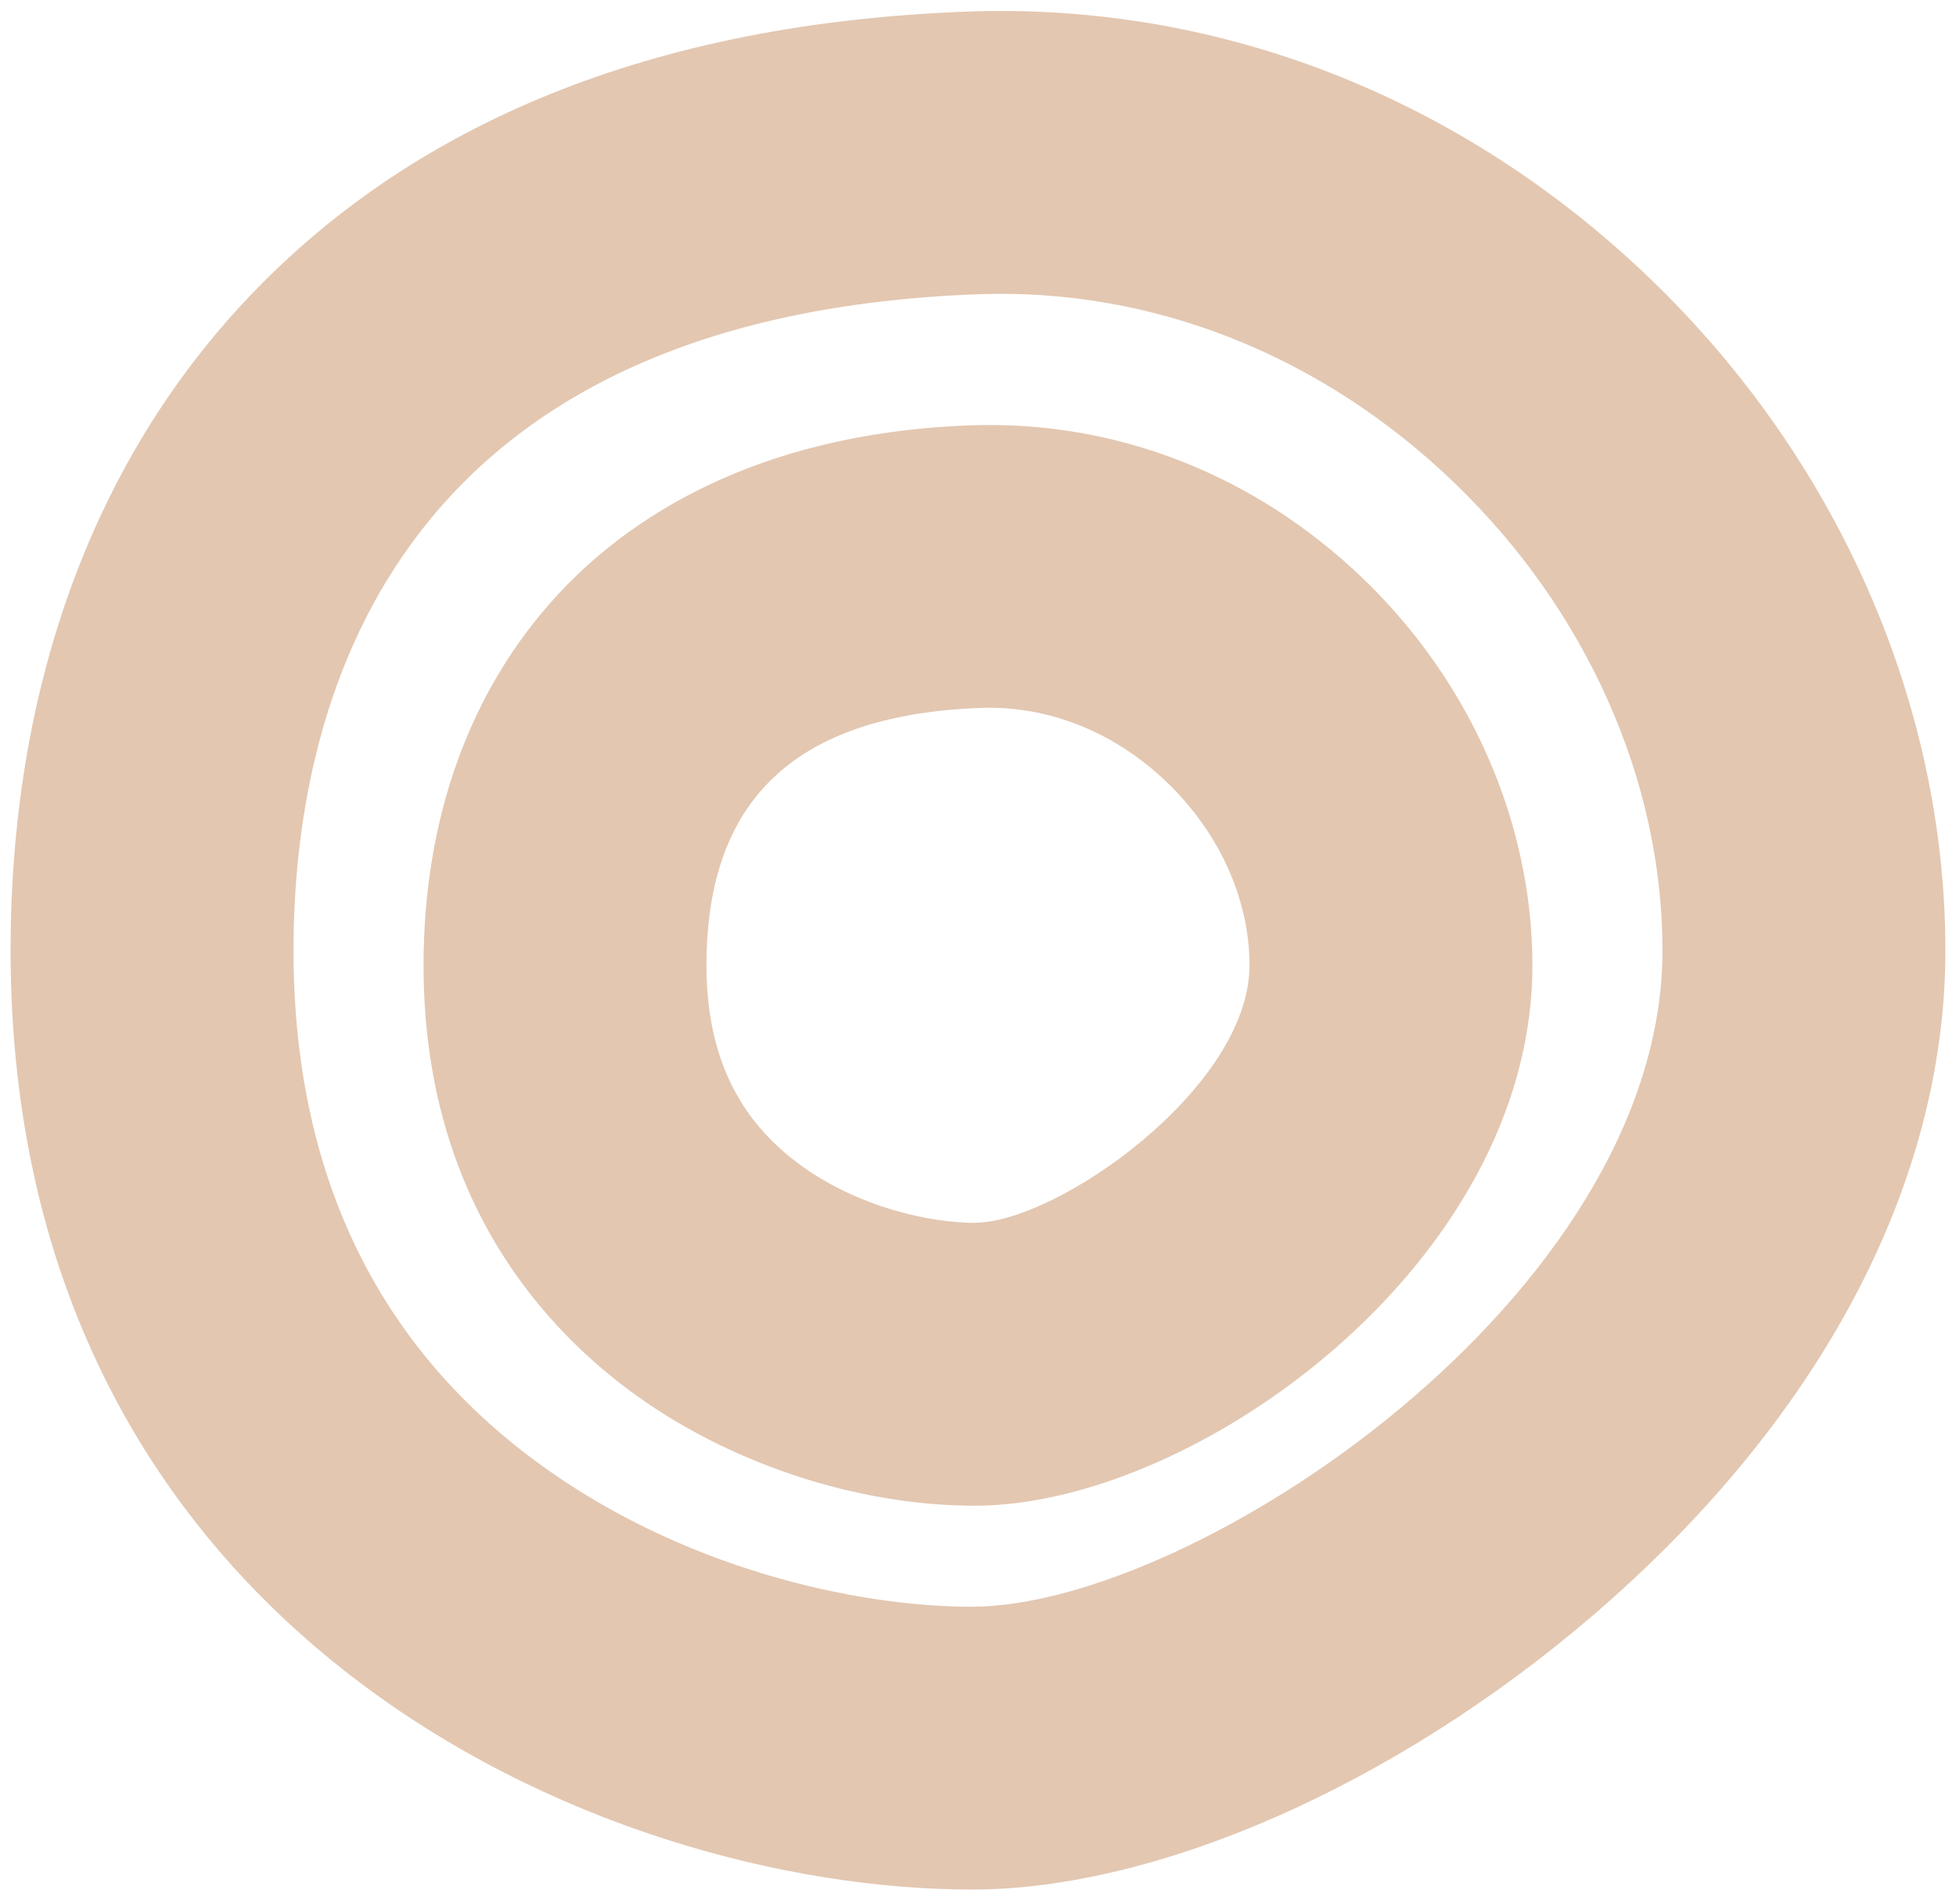 <?xml version="1.0" encoding="UTF-8"?>
<svg xmlns="http://www.w3.org/2000/svg" width="114" height="111" viewBox="0 0 114 111" fill="none">
    <path d="M96.204 16.275C85.19 5.665 71.043 0.129 56.344 0.677C38.141 1.357 23.915 7.112 14.063 17.784C5.267 27.31 0.617 40.315 0.617 55.398C0.617 95.283 34.987 110.148 56.653 110.148C67.465 110.148 81.307 104.043 92.775 94.22C106.064 82.835 113.381 69.046 113.381 55.398C113.381 41.049 107.12 26.791 96.204 16.275ZM56.653 93.663C49.88 93.663 39.625 91.421 31.158 85.131C21.834 78.206 17.106 68.201 17.106 55.398C17.106 41.671 22.283 18.452 56.962 17.153C67.135 16.77 77.008 20.678 84.766 28.147C92.474 35.571 96.893 45.501 96.893 55.398C96.893 75.559 69.563 93.659 56.657 93.659L56.653 93.663Z" fill="#E3C7B1"/>
    <path d="M56.517 24.795C43.763 25.273 36.417 30.43 32.502 34.672C27.386 40.212 24.686 47.681 24.686 56.276C24.686 69.388 31.224 76.998 36.706 81.07C42.358 85.266 49.88 87.773 56.826 87.773C69.654 87.773 89.312 73.663 89.312 56.276C89.312 47.986 85.722 39.775 79.46 33.744C73.141 27.656 64.996 24.478 56.517 24.795ZM56.826 71.284C54.225 71.284 49.967 70.382 46.537 67.83C42.93 65.151 41.174 61.371 41.174 56.272C41.174 46.577 46.397 41.671 57.135 41.267C61.092 41.119 64.959 42.665 68.022 45.612C71.072 48.551 72.824 52.434 72.824 56.267C72.824 63.428 61.595 71.276 56.826 71.276V71.284Z" fill="#E3C7B1"/>
</svg>